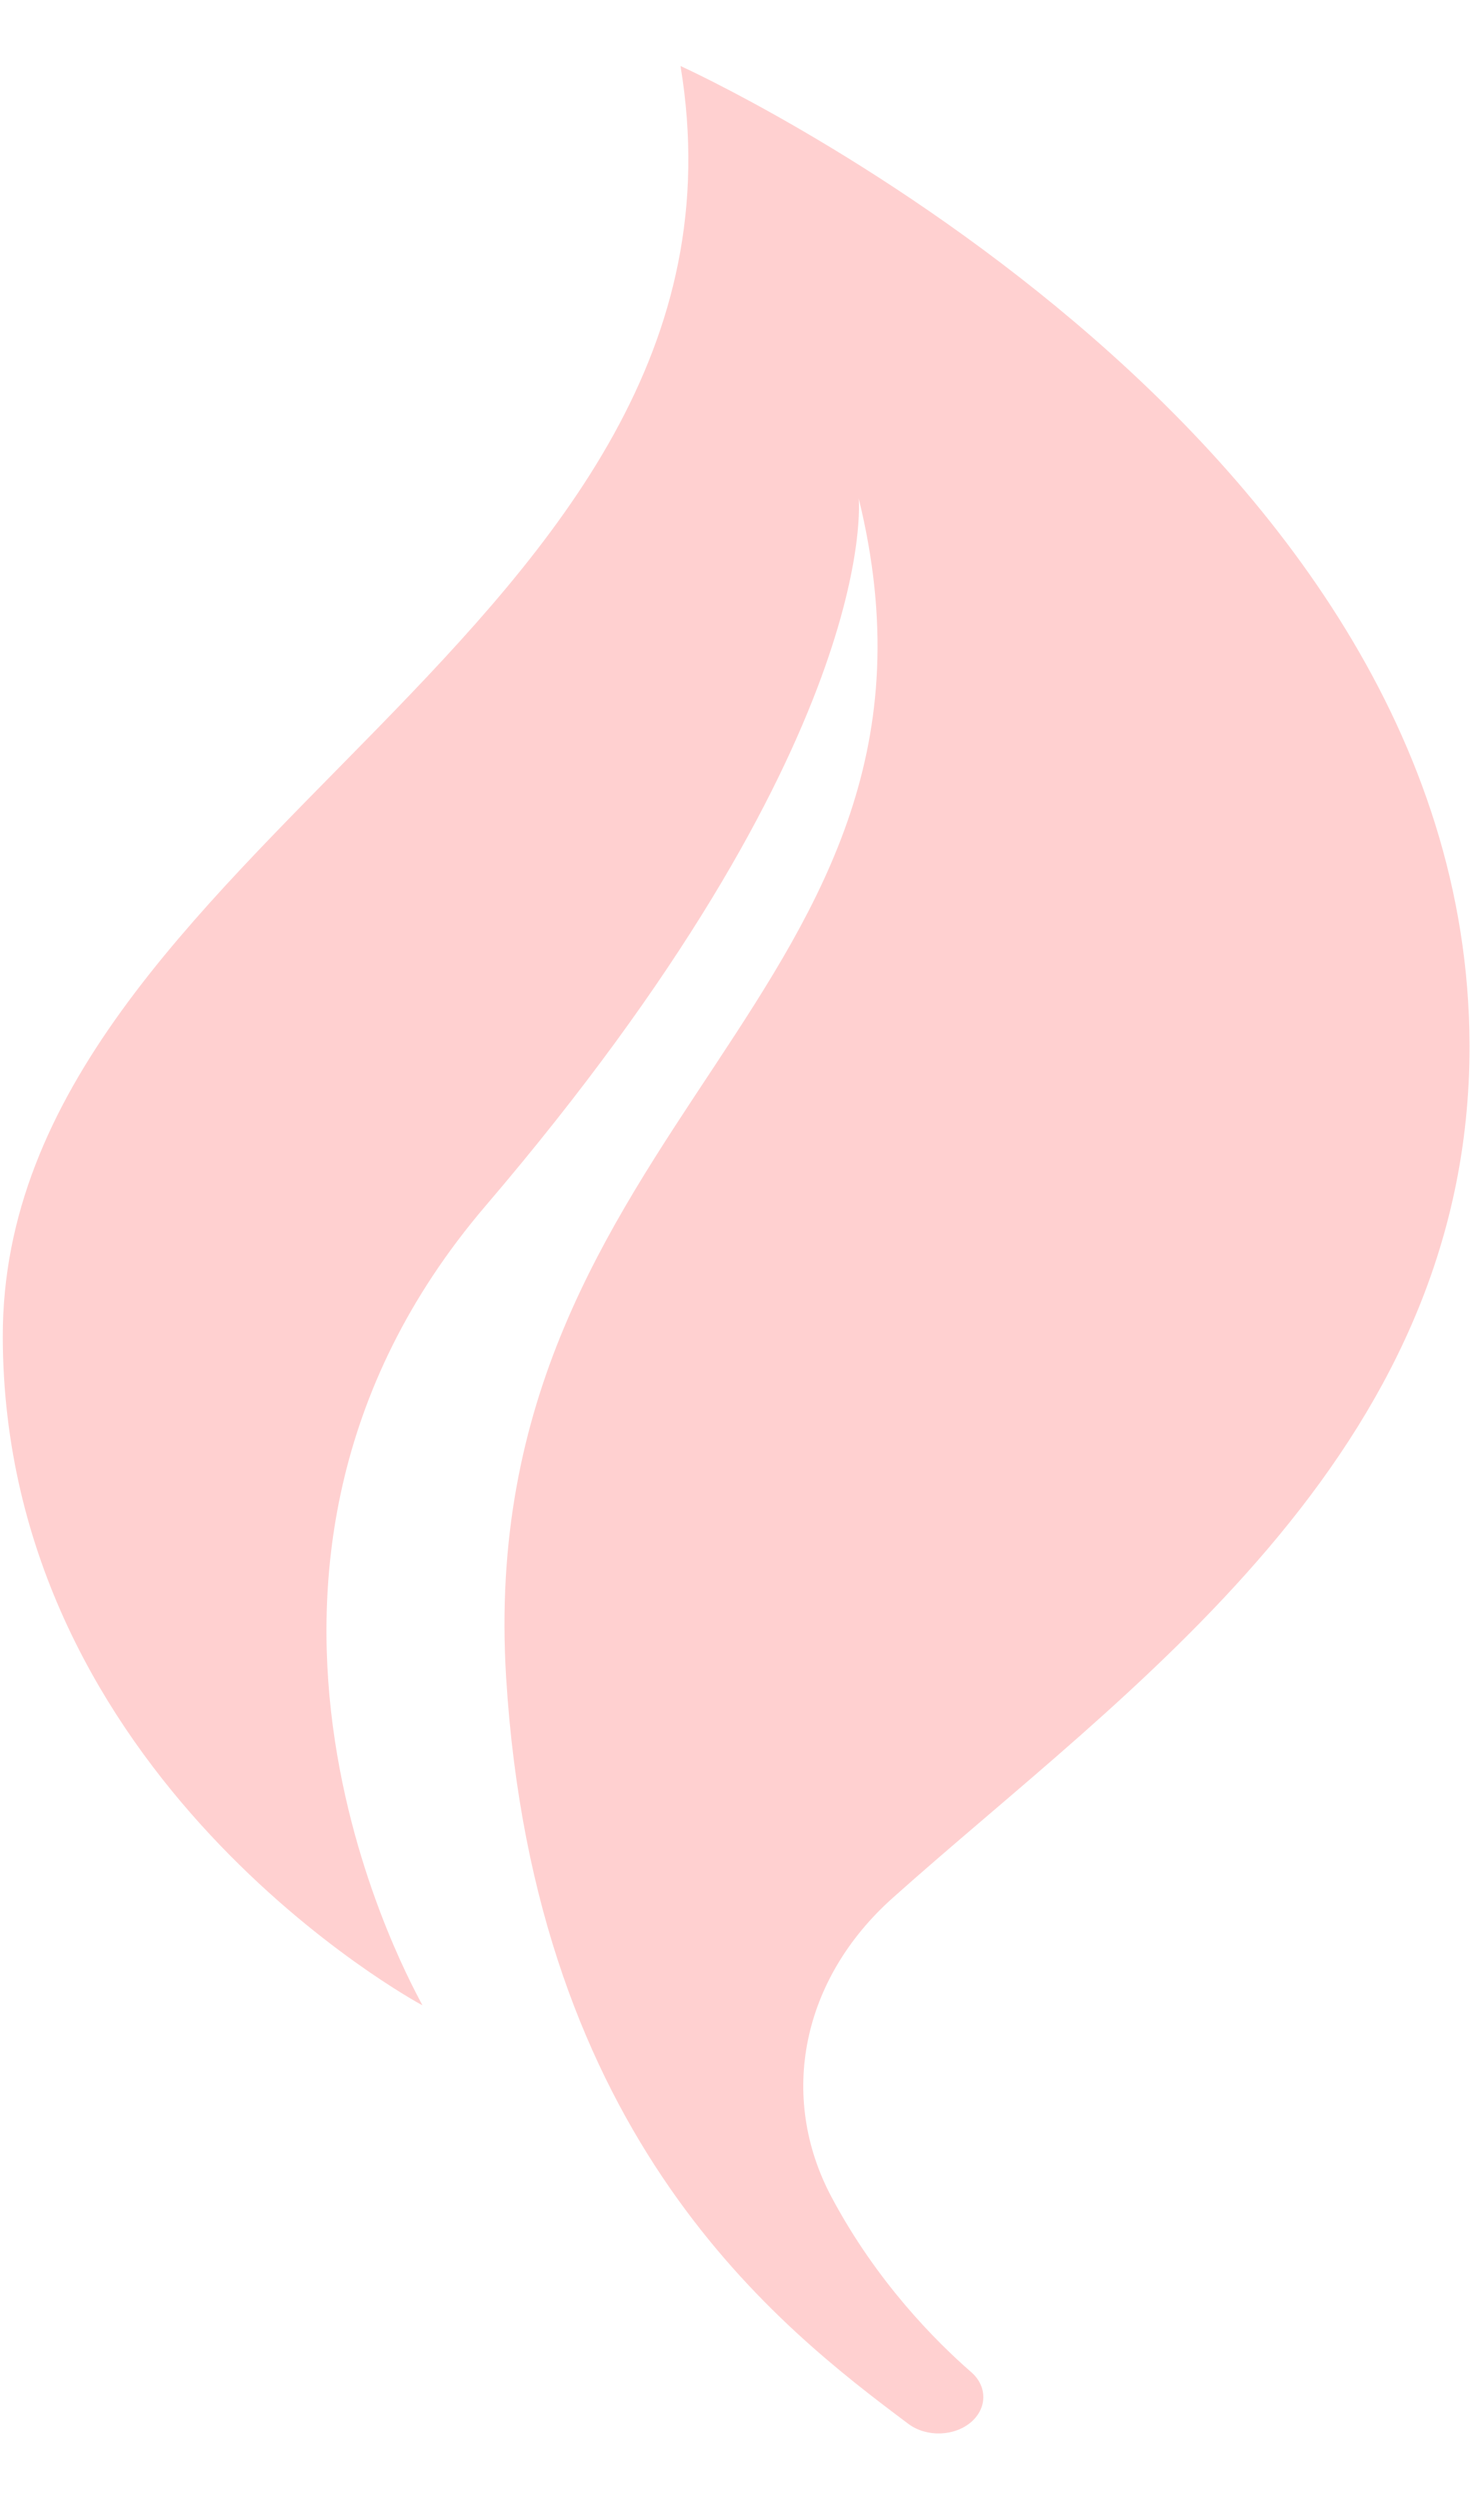 <svg width="16" height="27" viewBox="0 0 16 27" fill="none" xmlns="http://www.w3.org/2000/svg">
<path d="M8.982 23.727C9.471 24.648 10.114 25.291 10.493 25.621C10.666 25.772 10.667 26.005 10.495 26.157C10.314 26.316 10.009 26.326 9.813 26.179C8.429 25.142 5.775 23.111 5.468 18.117C5.099 12.1 10.591 10.74 9.277 5.383C9.277 5.383 9.539 7.999 5.246 13.024C1.847 17.002 4.532 21.576 4.564 21.659C4.494 21.622 0.041 19.202 0.03 14.441C0.019 9.143 8.361 6.819 7.352 0.713C7.352 0.713 15.861 4.558 15.876 11.289C15.886 15.732 12.147 18.262 9.644 20.499C8.663 21.375 8.405 22.64 8.982 23.727Z" fill="#FFD0D0"/>
</svg>
